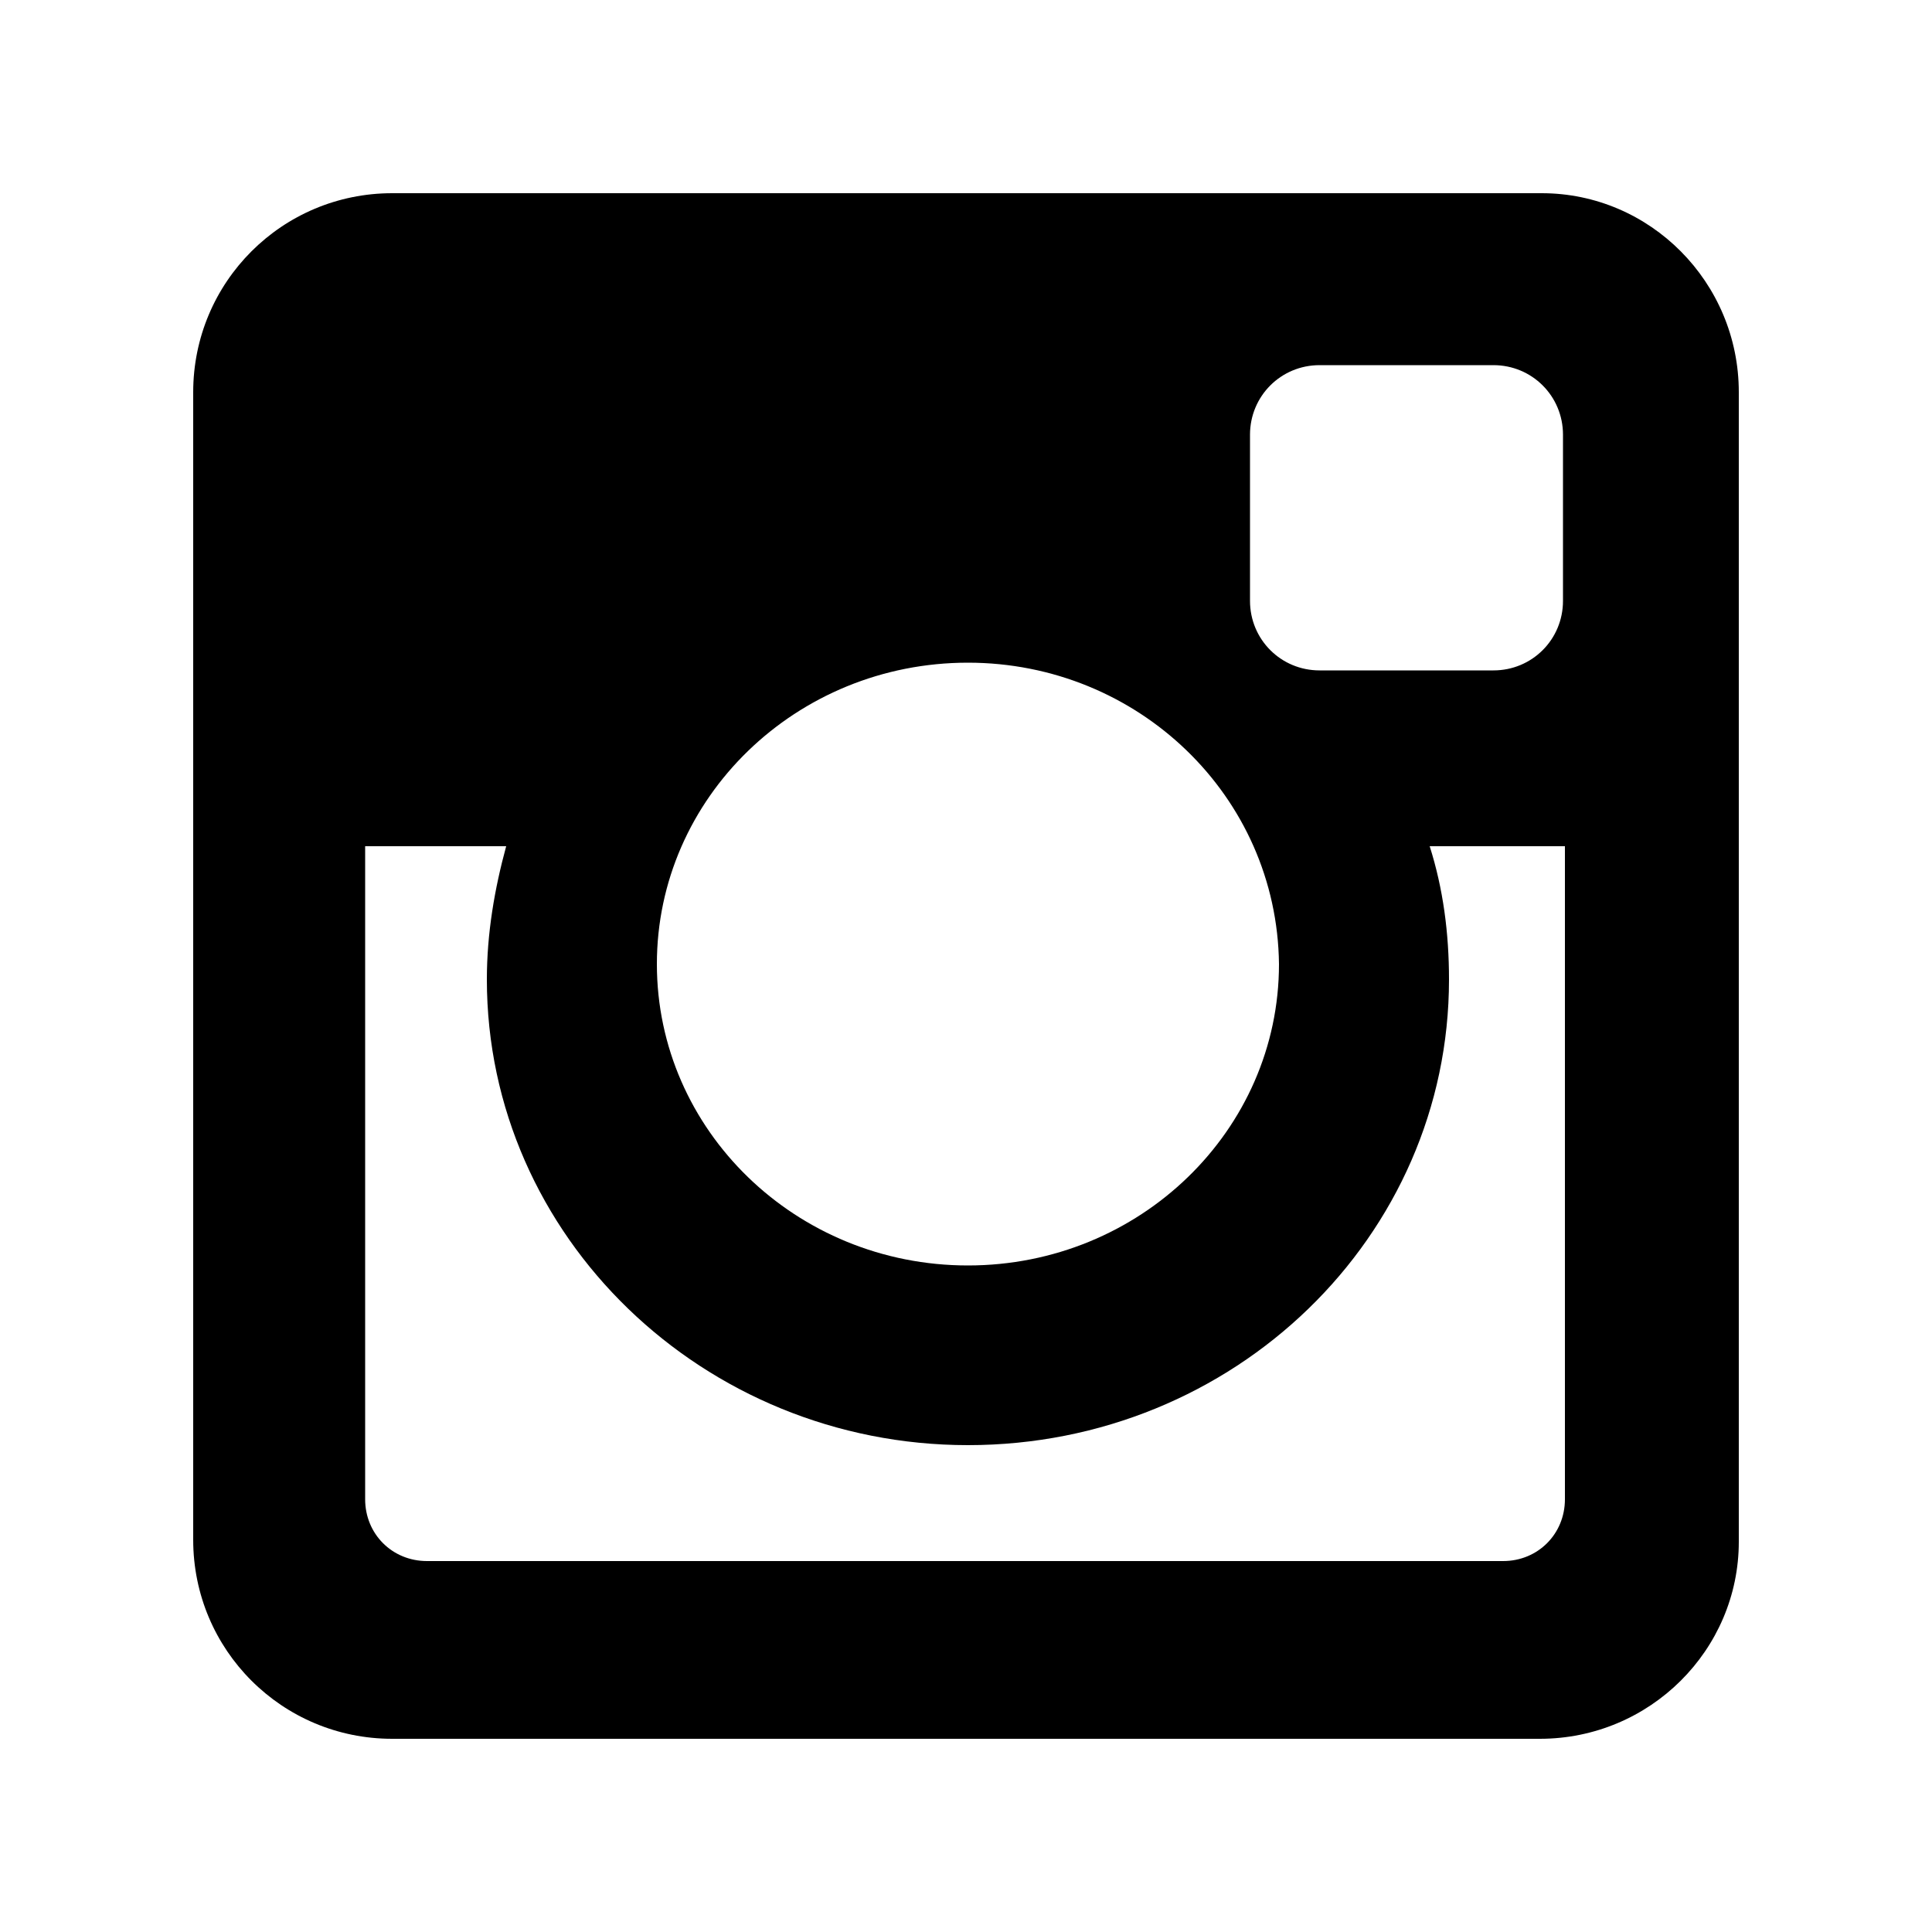 <?xml version="1.0" encoding="utf-8"?>
<!-- Generator: Adobe Illustrator 19.2.1, SVG Export Plug-In . SVG Version: 6.00 Build 0)  -->
<svg version="1.1" id="Layer_1" xmlns="http://www.w3.org/2000/svg" xmlns:xlink="http://www.w3.org/1999/xlink" x="0px" y="0px"
	 viewBox="0 0 100 100" style="enable-background:new 0 0 100 100;" xml:space="preserve">
<path d="M20.3,10h59.5C85.4,10,90,14.6,90,20.3v59.5C90,85.4,85.4,90,79.7,90H20.3C14.6,90,10,85.4,10,79.7V20.3
	C10,14.6,14.6,10,20.3,10z M68.3,18.9c-2,0-3.6,1.6-3.6,3.6v8.6c0,2,1.6,3.6,3.6,3.6h9c2,0,3.6-1.6,3.6-3.6v-8.6
	c0-2-1.6-3.6-3.6-3.6H68.3z M81,43.8h-7c0.7,2.2,1,4.5,1,6.9c0,13.3-11.1,24.1-24.9,24.1c-13.7,0-24.9-10.8-24.9-24.1
	c0-2.4,0.4-4.7,1-6.9h-7.3v33.8c0,1.8,1.4,3.2,3.2,3.2h55.7c1.8,0,3.2-1.4,3.2-3.2V43.8z M50.1,34.3c-8.9,0-16.1,7-16.1,15.6
	c0,8.6,7.2,15.6,16.1,15.6c8.9,0,16.1-7,16.1-15.6C66.1,41.2,58.9,34.3,50.1,34.3z"/>
</svg>
